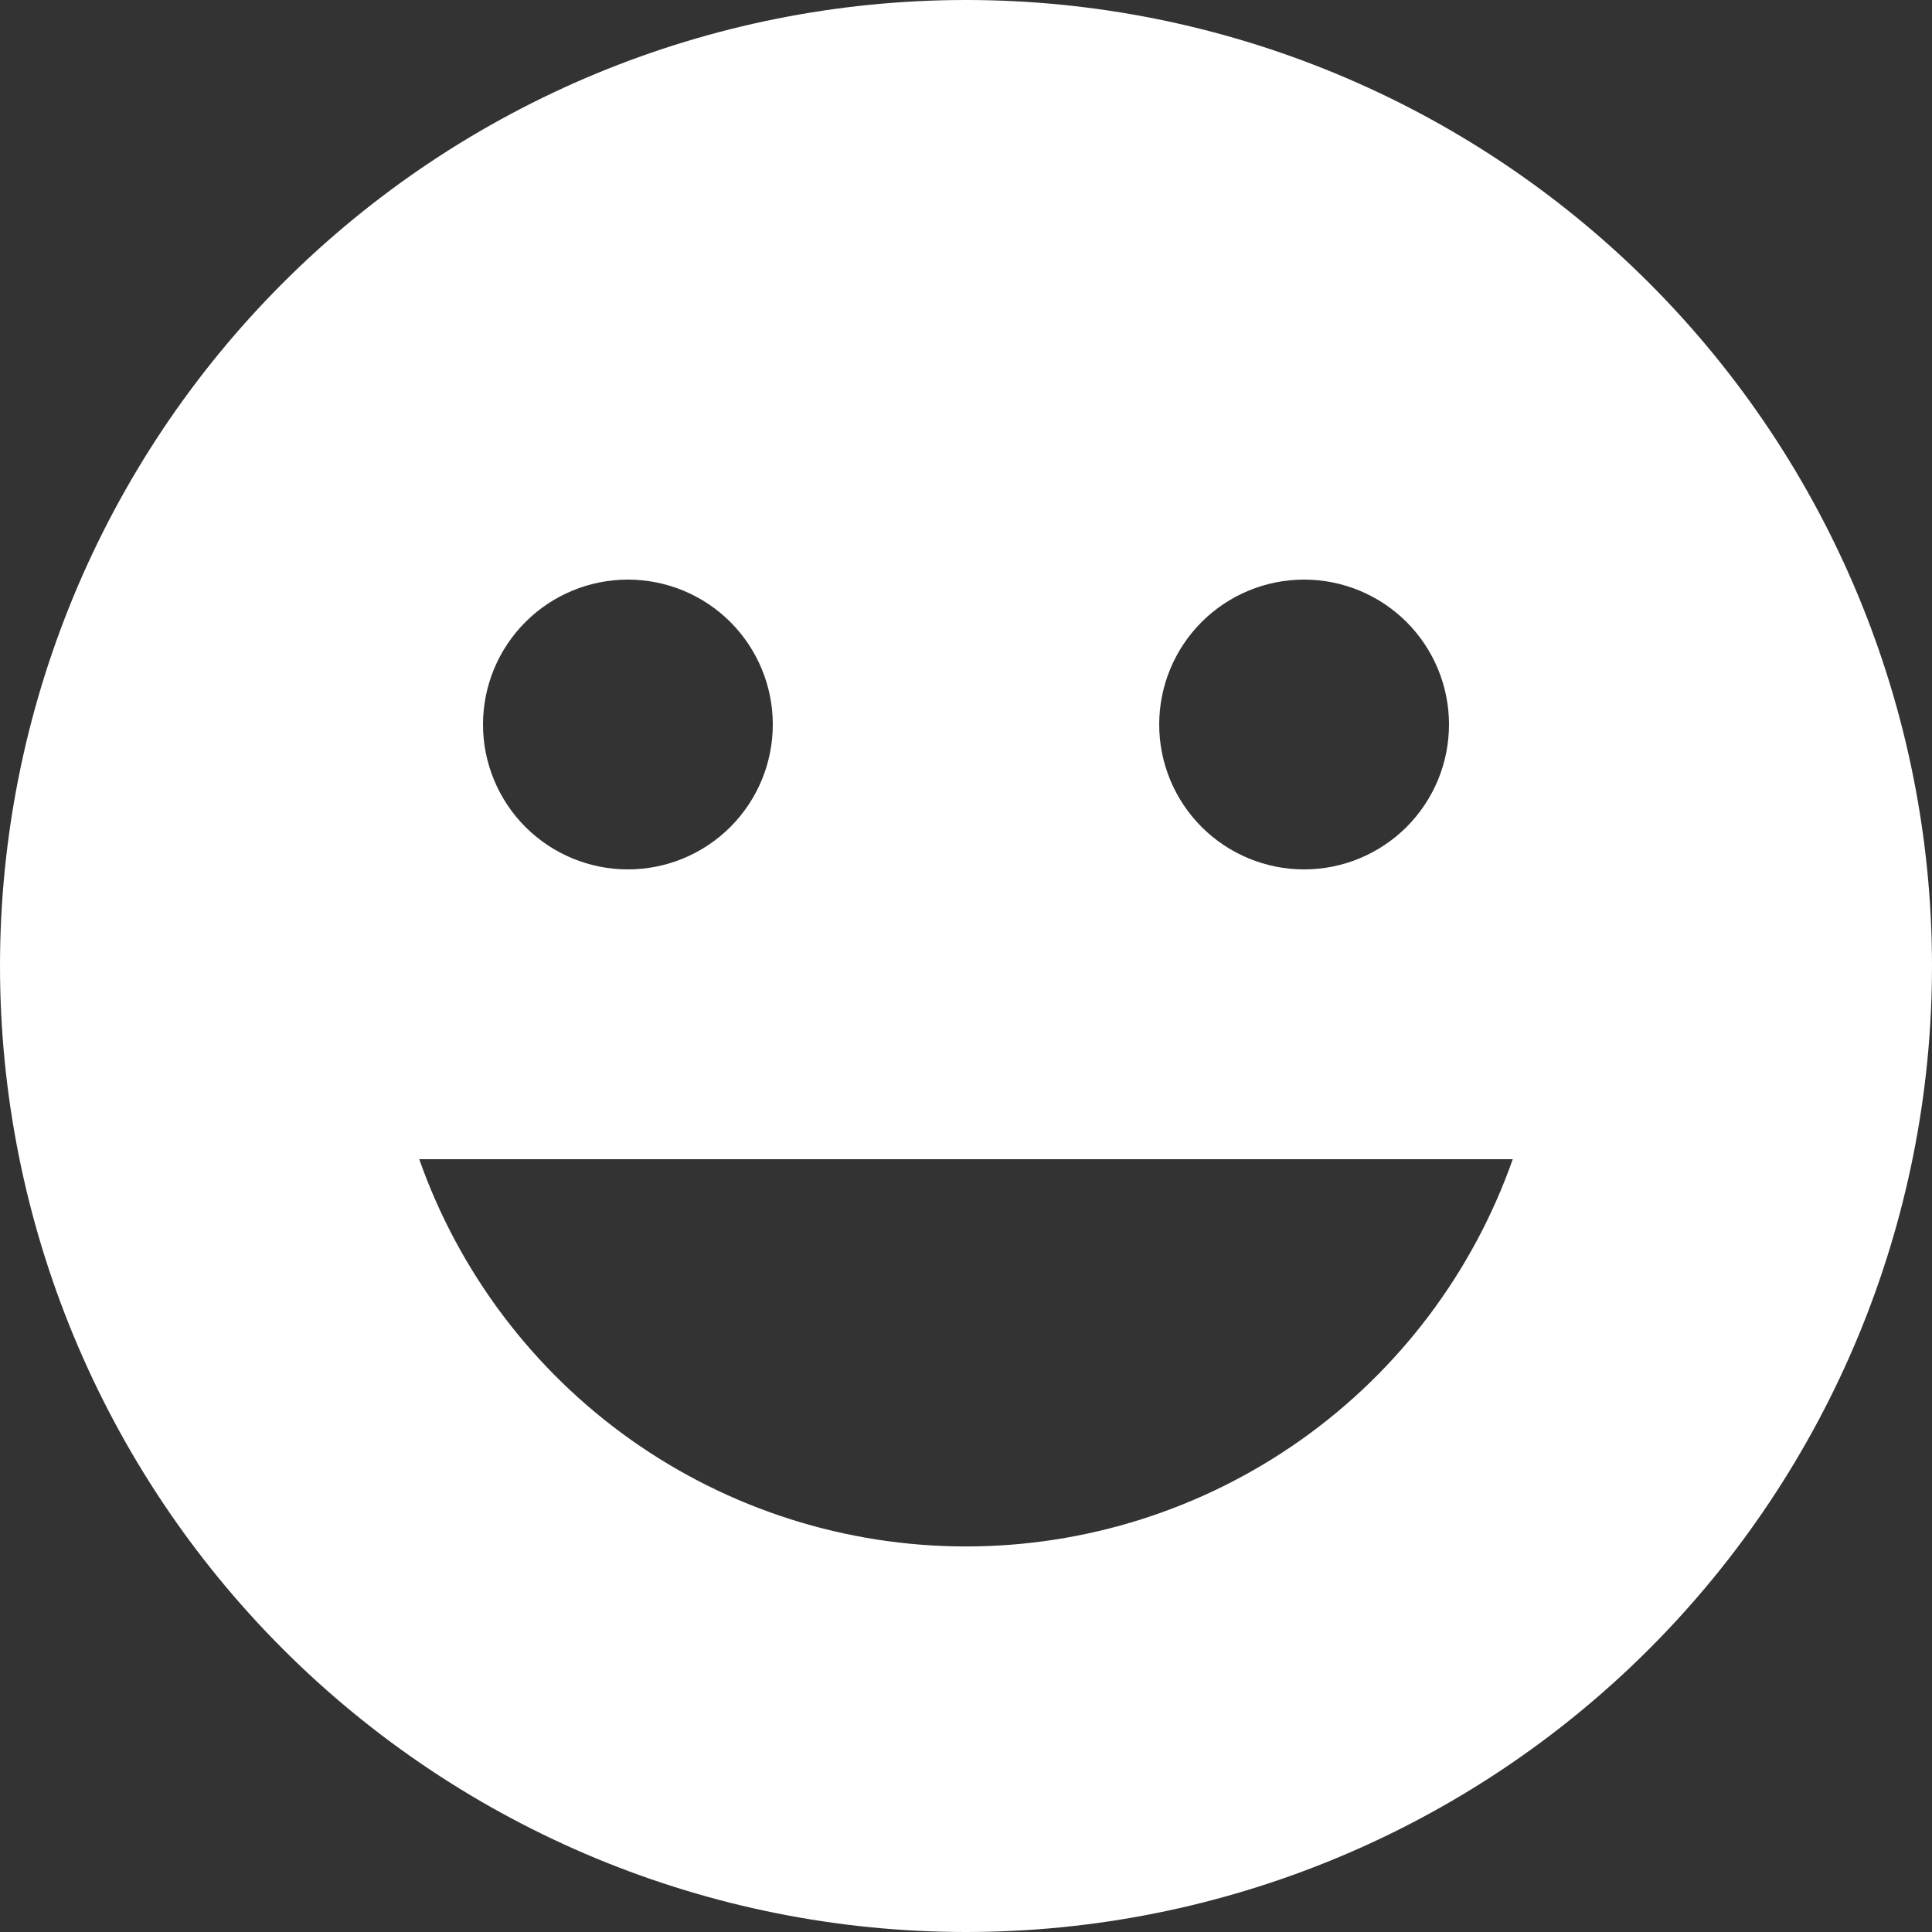 <?xml version="1.0" encoding="UTF-8"?>
<svg xmlns="http://www.w3.org/2000/svg" width="50" height="50" viewBox="0 0 50 50" fill="none">
  <rect x="0" y="0" width="50" height="50" fill="#333333" stroke="none"/>
  <path d="M25 50C18.37 50 12.011 47.366 7.322 42.678C2.634 37.989 0 31.63 0 25C0 18.37 2.634 12.011 7.322 7.322C12.011 2.634 18.37 0 25 0C31.63 0 37.989 2.634 42.678 7.322C47.366 12.011 50 18.37 50 25C50 31.63 47.366 37.989 42.678 42.678C37.989 47.366 31.63 50 25 50ZM16.25 22.5C17.245 22.5 18.198 22.105 18.902 21.402C19.605 20.698 20 19.745 20 18.75C20 17.755 19.605 16.802 18.902 16.098C18.198 15.395 17.245 15 16.25 15C15.255 15 14.302 15.395 13.598 16.098C12.895 16.802 12.5 17.755 12.5 18.75C12.5 19.745 12.895 20.698 13.598 21.402C14.302 22.105 15.255 22.5 16.25 22.5ZM33.75 22.5C34.745 22.5 35.698 22.105 36.402 21.402C37.105 20.698 37.5 19.745 37.5 18.75C37.5 17.755 37.105 16.802 36.402 16.098C35.698 15.395 34.745 15 33.75 15C32.755 15 31.802 15.395 31.098 16.098C30.395 16.802 30 17.755 30 18.75C30 19.745 30.395 20.698 31.098 21.402C31.802 22.105 32.755 22.5 33.75 22.5ZM39.15 30H10.85C11.881 32.93 13.796 35.468 16.33 37.263C18.865 39.058 21.894 40.022 25 40.022C28.106 40.022 31.135 39.058 33.67 37.263C36.205 35.468 38.119 32.93 39.15 30Z" fill="white"></path>
</svg>

